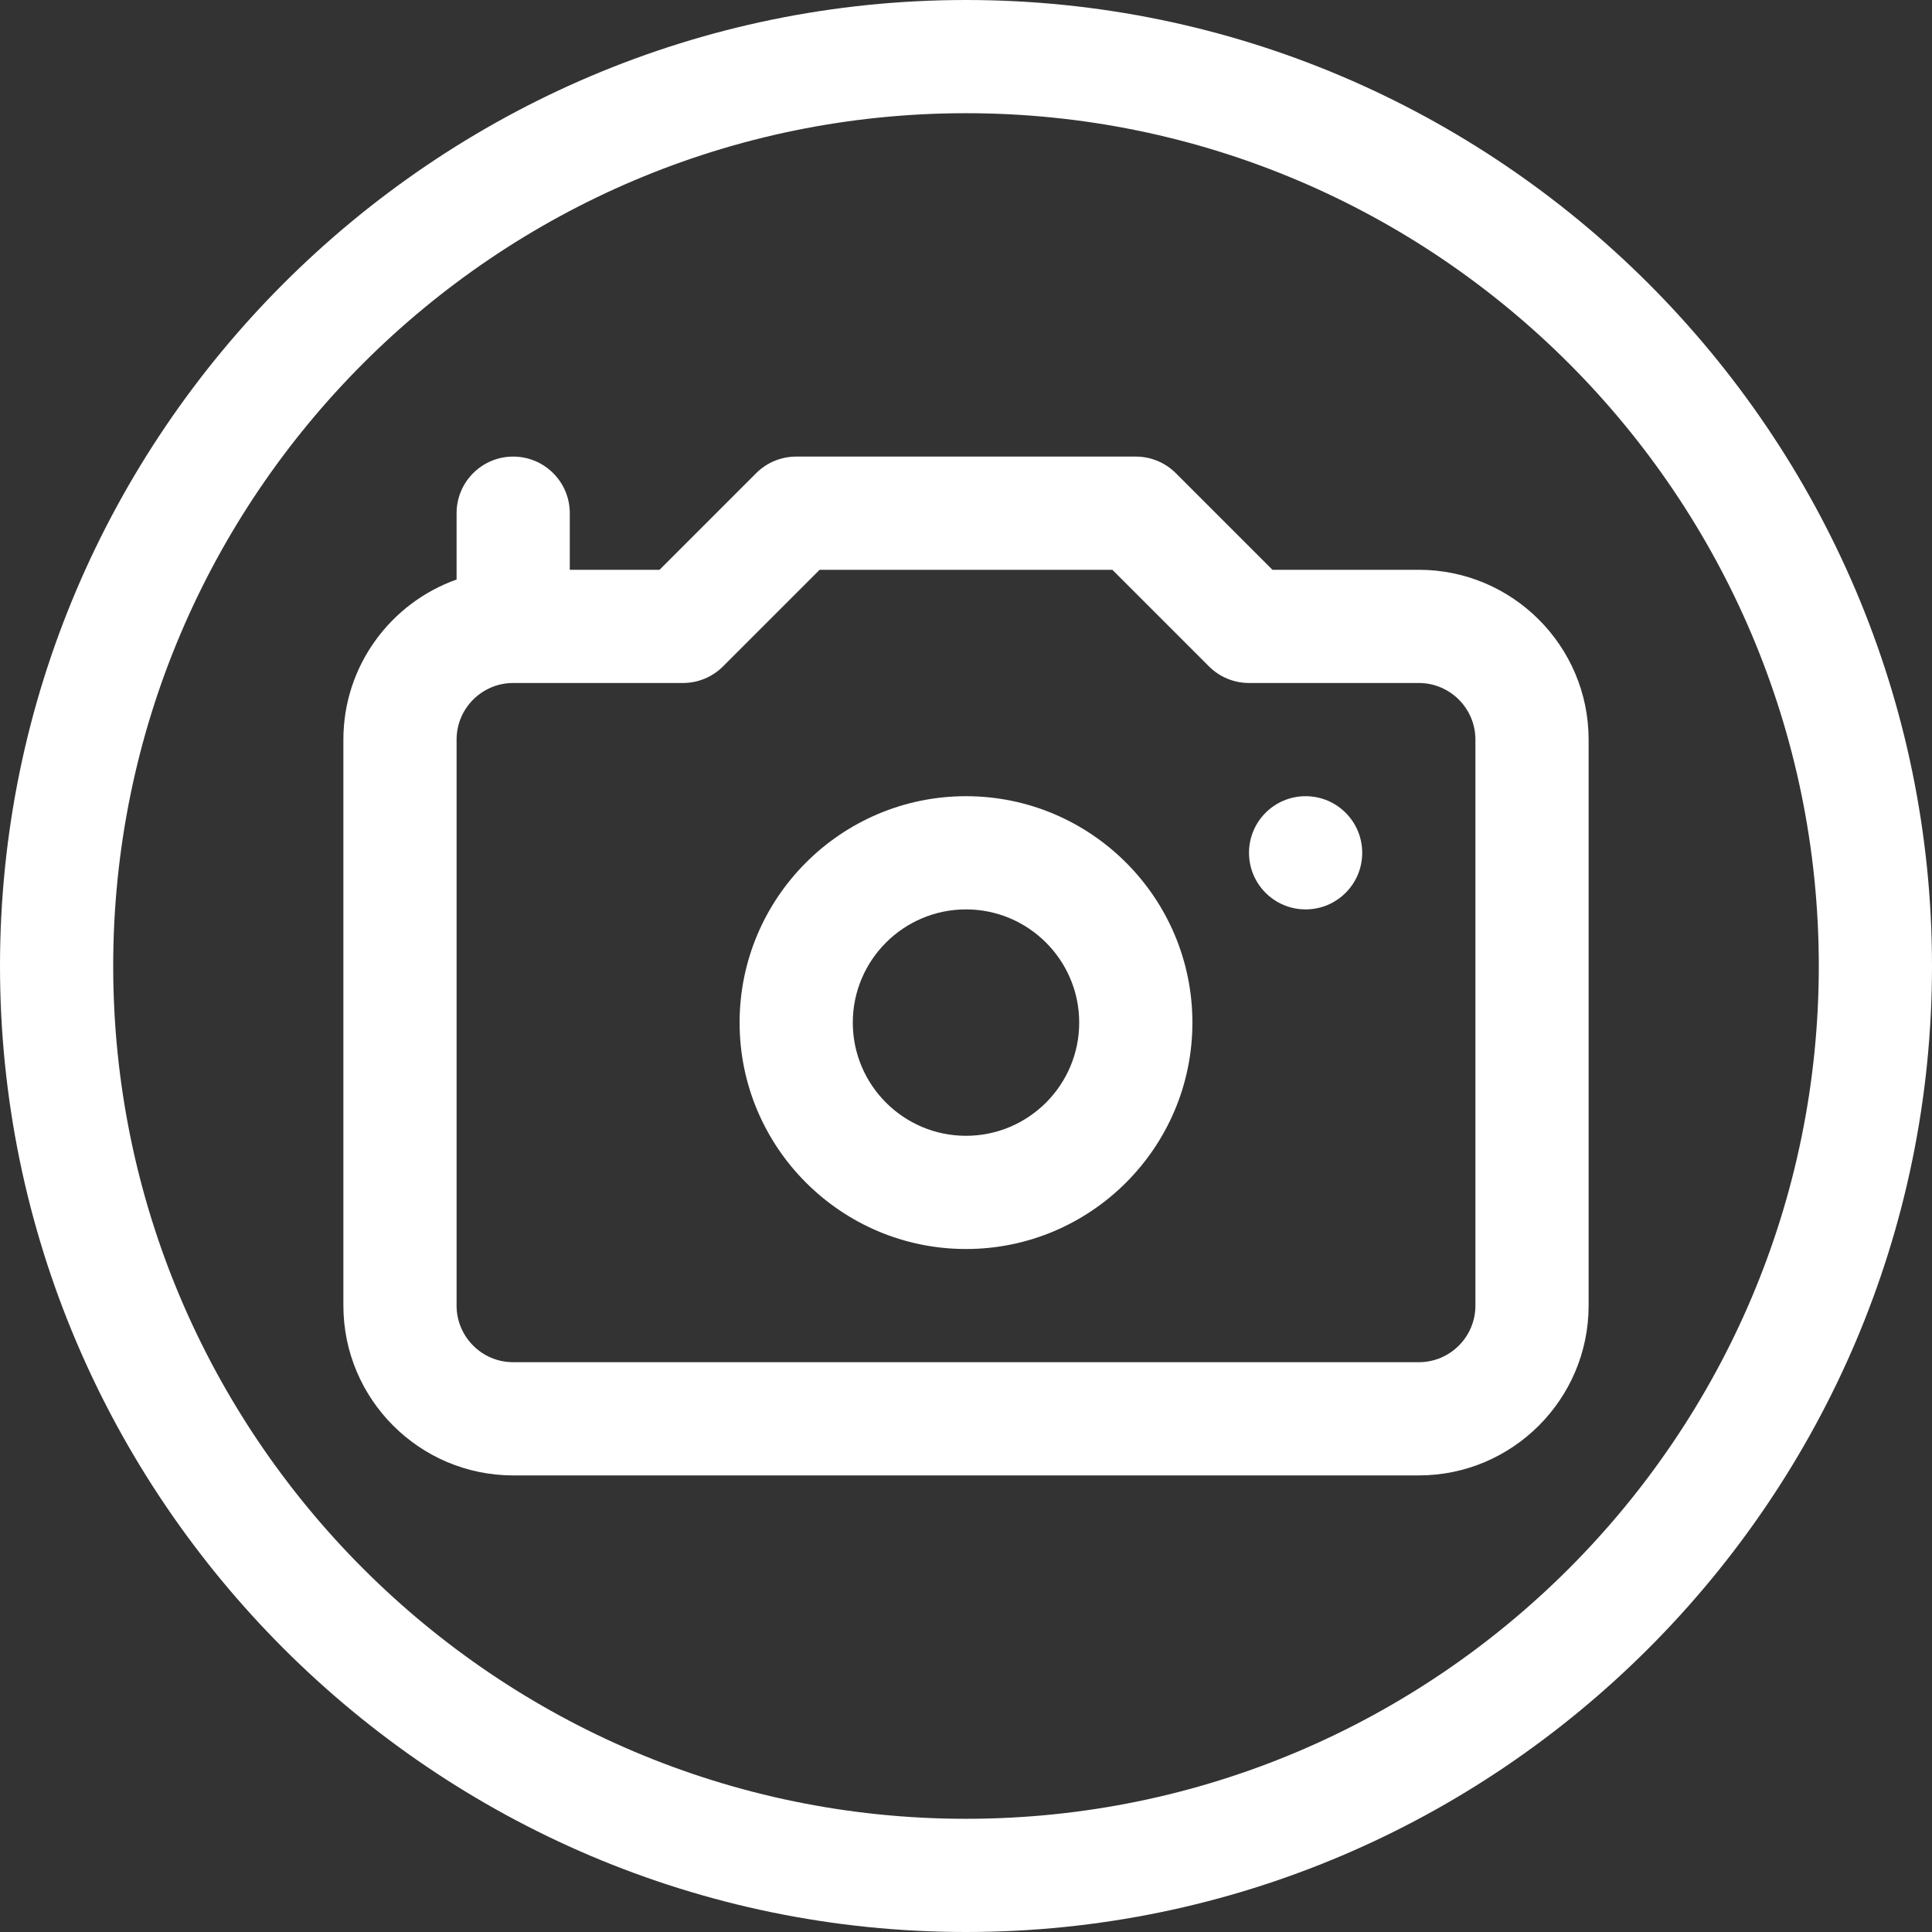 <?xml version="1.0"?>
<svg xmlns="http://www.w3.org/2000/svg" xmlns:xlink="http://www.w3.org/1999/xlink" version="1.1" id="Capa_1" x="0px" y="0px" viewBox="0 0 512 512" style="enable-background:new 0 0 512 512;" xml:space="preserve" width="512px" height="512px" class=""><rect x="0" y="0" width="512" height="512" fill="#333333" stroke="none"/><g><g>
	<g>
		<path d="M256,0C115.03,0,0,115.05,0,256c0,140.97,115.05,256,256,256c140.97,0,256-115.05,256-256C512,115.03,396.95,0,256,0z     M256,482C131.383,482,30,380.617,30,256S131.383,30,256,30s226,101.383,226,226S380.617,482,256,482z" data-original="#000000" class="active-path" data-old_color="#000000" fill="#FFFFFF"/>
	</g>
</g><g>
	<g>
		<circle cx="346" cy="226" r="15" data-original="#000000" class="active-path" data-old_color="#000000" fill="#FFFFFF"/>
	</g>
</g><g>
	<g>
		<path d="M376,151h-38.787l-25.607-25.606C308.793,122.581,304.978,121,301,121h-90c-3.978,0-7.793,1.581-10.606,4.394L174.787,151    H151v-15c0-8.284-6.716-15-15-15s-15,6.716-15,15v17.58c-17.459,6.192-30,22.865-30,42.42v150c0,24.813,20.187,45,45,45h240    c24.813,0,45-20.187,45-45V196C421,171.187,400.813,151,376,151z M391,346c0,8.271-6.729,15-15,15H136c-8.271,0-15-6.729-15-15    V196c0-8.271,6.729-15,15-15h45c3.978,0,7.793-1.581,10.606-4.394L217.213,151h77.573l25.607,25.606    C323.207,179.419,327.022,181,331,181h45c8.271,0,15,6.729,15,15V346z" data-original="#000000" class="active-path" data-old_color="#000000" fill="#FFFFFF"/>
	</g>
</g><g>
	<g>
		<path d="M256,211c-33.084,0-60,26.916-60,60s26.916,60,60,60s60-26.916,60-60S289.084,211,256,211z M256,301    c-16.542,0-30-13.458-30-30s13.458-30,30-30s30,13.458,30,30S272.542,301,256,301z" data-original="#000000" class="active-path" data-old_color="#000000" fill="#FFFFFF"/>
	</g>
</g></g> </svg>
